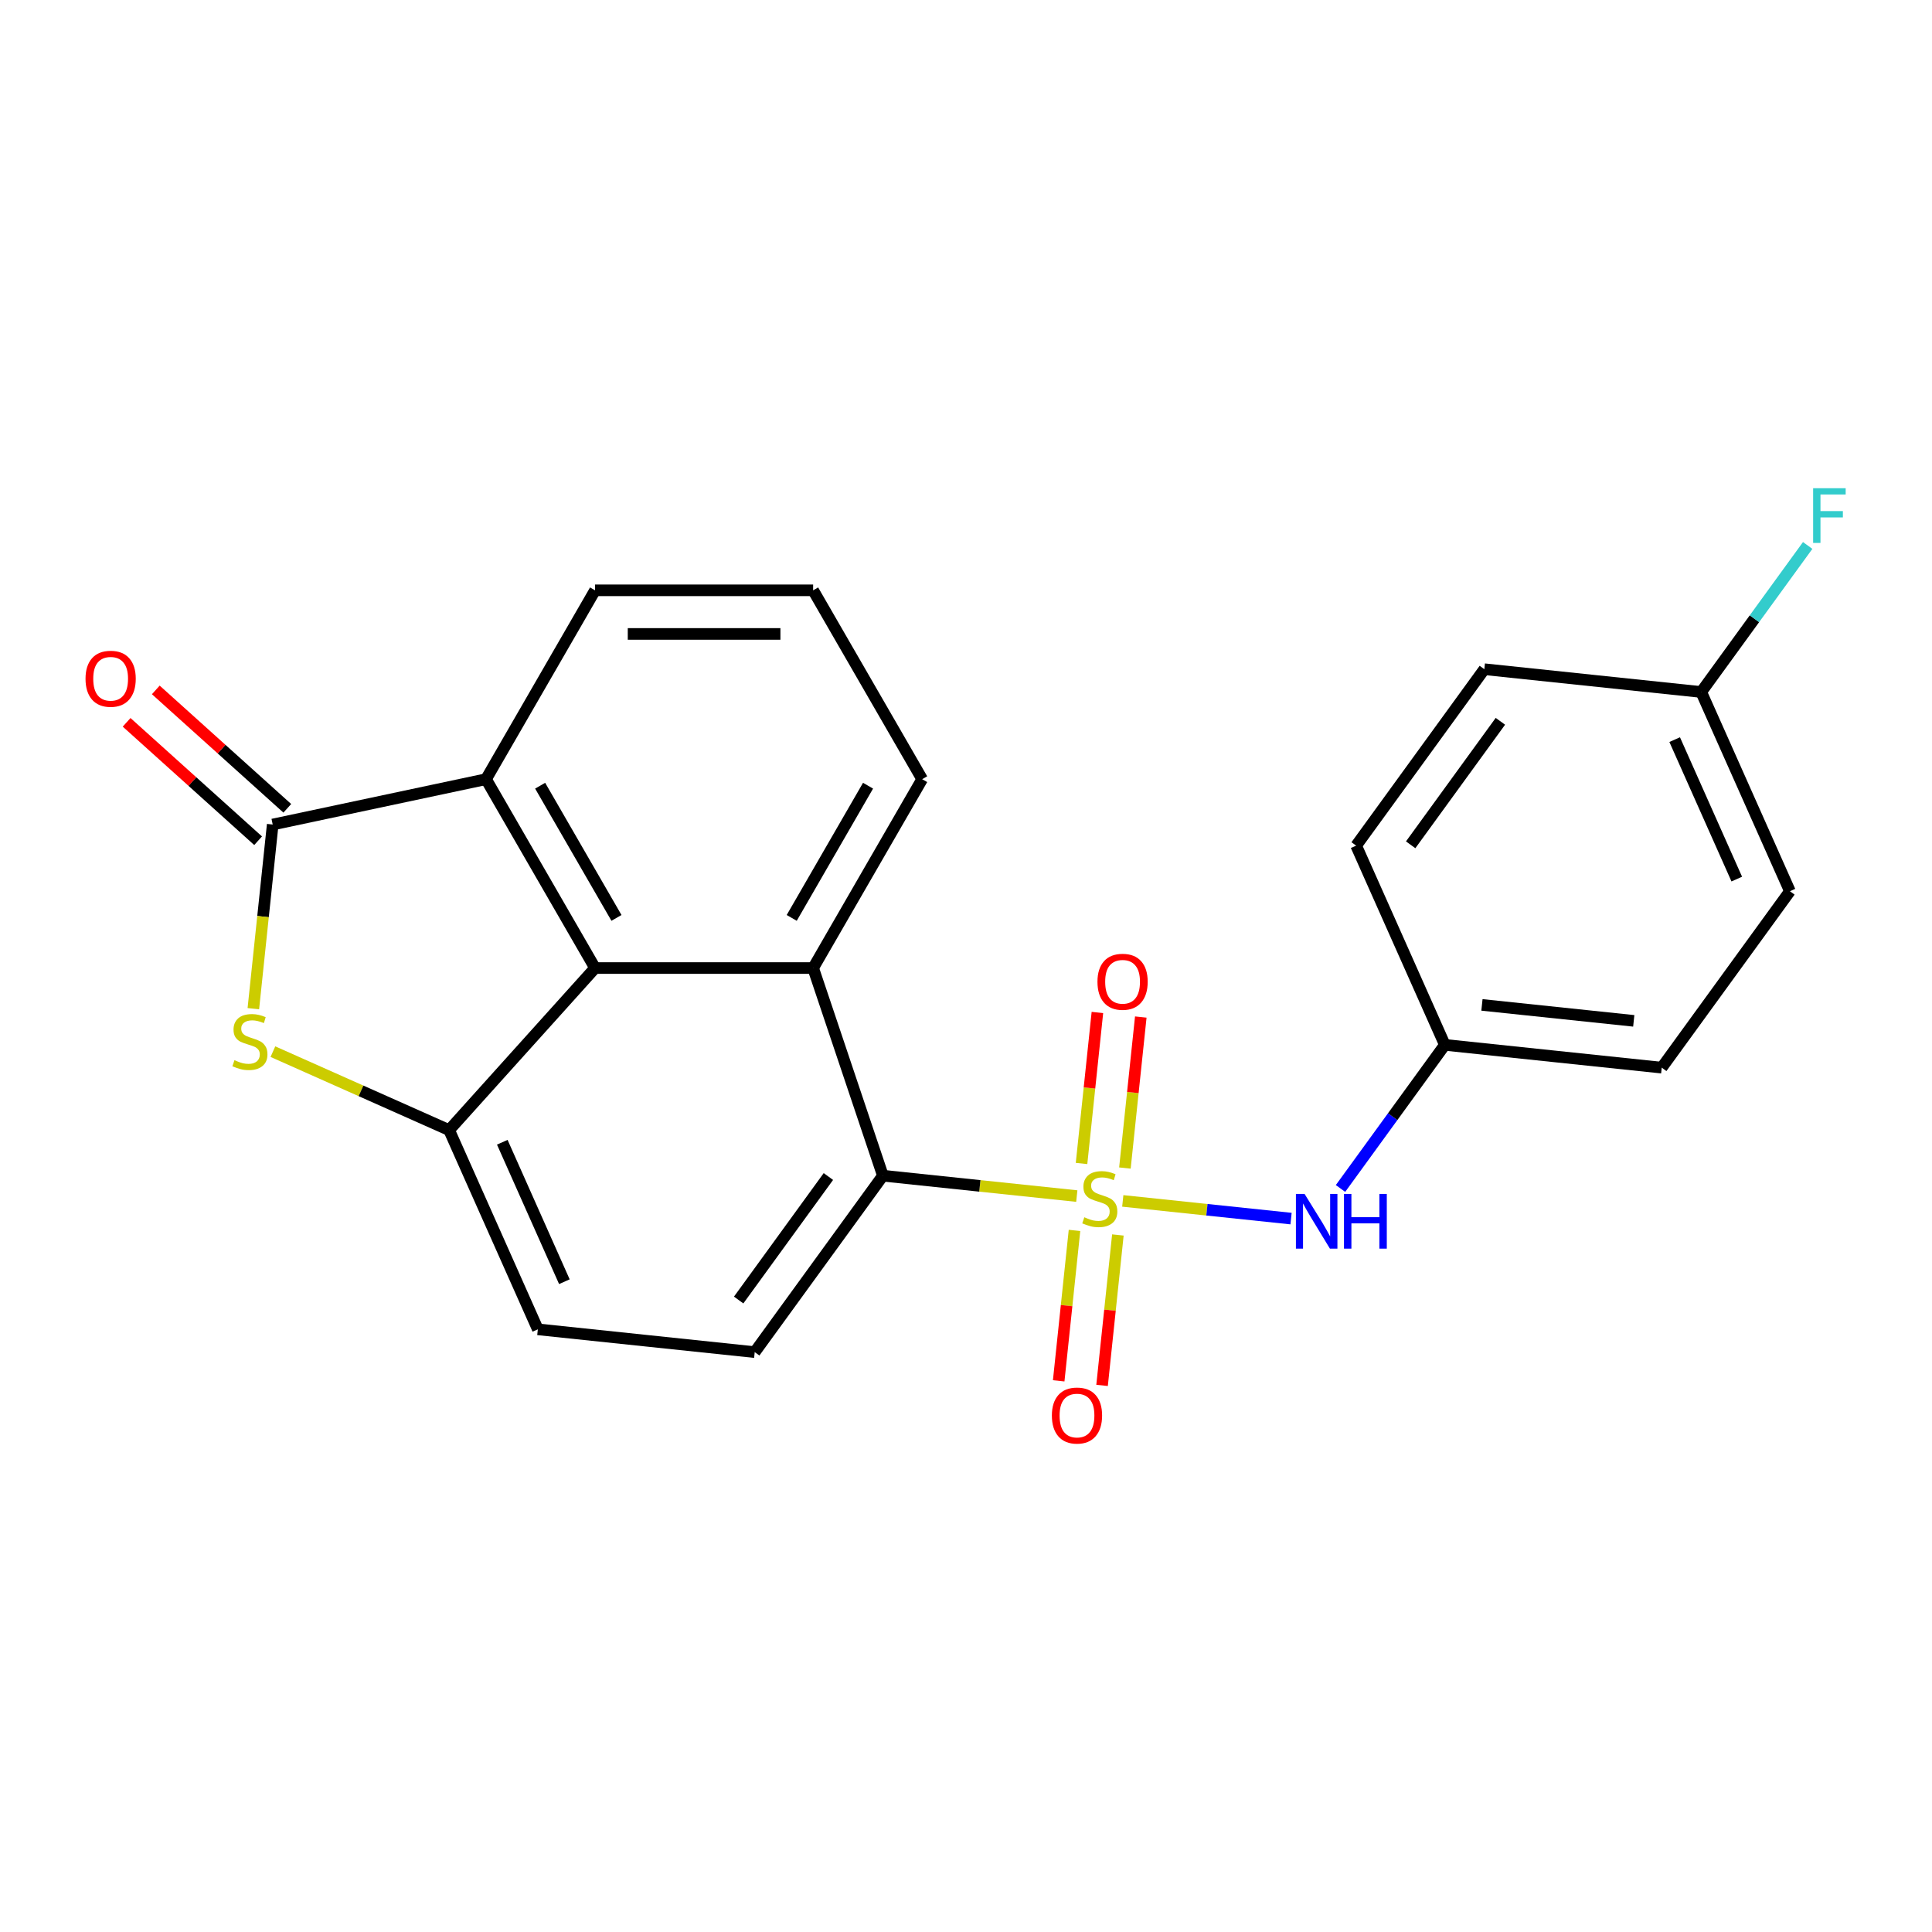 <?xml version='1.0' encoding='iso-8859-1'?>
<svg version='1.1' baseProfile='full'
              xmlns='http://www.w3.org/2000/svg'
                      xmlns:rdkit='http://www.rdkit.org/xml'
                      xmlns:xlink='http://www.w3.org/1999/xlink'
                  xml:space='preserve'
width='1000px' height='1000px' viewBox='0 0 1000 1000'>
<!-- END OF HEADER -->
<rect style='opacity:1.0;fill:#FFFFFF;stroke:none' width='1000' height='1000' x='0' y='0'> </rect>
<path class='bond-2' d='M 557.344,619.086 L 507.166,613.812' style='fill:none;fill-rule:evenodd;stroke:#CCCC00;stroke-width:6px;stroke-linecap:butt;stroke-linejoin:miter;stroke-opacity:1' />
<path class='bond-2' d='M 507.166,613.812 L 456.988,608.539' style='fill:none;fill-rule:evenodd;stroke:#000000;stroke-width:6px;stroke-linecap:butt;stroke-linejoin:miter;stroke-opacity:1' />
<path class='bond-7' d='M 581.148,621.588 L 624.695,626.165' style='fill:none;fill-rule:evenodd;stroke:#CCCC00;stroke-width:6px;stroke-linecap:butt;stroke-linejoin:miter;stroke-opacity:1' />
<path class='bond-7' d='M 624.695,626.165 L 668.242,630.742' style='fill:none;fill-rule:evenodd;stroke:#0000FF;stroke-width:6px;stroke-linecap:butt;stroke-linejoin:miter;stroke-opacity:1' />
<path class='bond-8' d='M 556.16,636.859 L 552.068,675.789' style='fill:none;fill-rule:evenodd;stroke:#CCCC00;stroke-width:6px;stroke-linecap:butt;stroke-linejoin:miter;stroke-opacity:1' />
<path class='bond-8' d='M 552.068,675.789 L 547.977,714.719' style='fill:none;fill-rule:evenodd;stroke:#FF0000;stroke-width:6px;stroke-linecap:butt;stroke-linejoin:miter;stroke-opacity:1' />
<path class='bond-8' d='M 578.612,639.219 L 574.52,678.149' style='fill:none;fill-rule:evenodd;stroke:#CCCC00;stroke-width:6px;stroke-linecap:butt;stroke-linejoin:miter;stroke-opacity:1' />
<path class='bond-8' d='M 574.52,678.149 L 570.428,717.079' style='fill:none;fill-rule:evenodd;stroke:#FF0000;stroke-width:6px;stroke-linecap:butt;stroke-linejoin:miter;stroke-opacity:1' />
<path class='bond-9' d='M 582.253,604.575 L 586.36,565.495' style='fill:none;fill-rule:evenodd;stroke:#CCCC00;stroke-width:6px;stroke-linecap:butt;stroke-linejoin:miter;stroke-opacity:1' />
<path class='bond-9' d='M 586.36,565.495 L 590.468,526.415' style='fill:none;fill-rule:evenodd;stroke:#FF0000;stroke-width:6px;stroke-linecap:butt;stroke-linejoin:miter;stroke-opacity:1' />
<path class='bond-9' d='M 559.801,602.216 L 563.909,563.135' style='fill:none;fill-rule:evenodd;stroke:#CCCC00;stroke-width:6px;stroke-linecap:butt;stroke-linejoin:miter;stroke-opacity:1' />
<path class='bond-9' d='M 563.909,563.135 L 568.016,524.055' style='fill:none;fill-rule:evenodd;stroke:#FF0000;stroke-width:6px;stroke-linecap:butt;stroke-linejoin:miter;stroke-opacity:1' />
<path class='bond-0' d='M 141.151,426.771 L 251.562,403.303' style='fill:none;fill-rule:evenodd;stroke:#000000;stroke-width:6px;stroke-linecap:butt;stroke-linejoin:miter;stroke-opacity:1' />
<path class='bond-12' d='M 148.704,418.383 L 114.673,387.741' style='fill:none;fill-rule:evenodd;stroke:#000000;stroke-width:6px;stroke-linecap:butt;stroke-linejoin:miter;stroke-opacity:1' />
<path class='bond-12' d='M 114.673,387.741 L 80.642,357.099' style='fill:none;fill-rule:evenodd;stroke:#FF0000;stroke-width:6px;stroke-linecap:butt;stroke-linejoin:miter;stroke-opacity:1' />
<path class='bond-12' d='M 133.598,435.159 L 99.567,404.518' style='fill:none;fill-rule:evenodd;stroke:#000000;stroke-width:6px;stroke-linecap:butt;stroke-linejoin:miter;stroke-opacity:1' />
<path class='bond-12' d='M 99.567,404.518 L 65.536,373.876' style='fill:none;fill-rule:evenodd;stroke:#FF0000;stroke-width:6px;stroke-linecap:butt;stroke-linejoin:miter;stroke-opacity:1' />
<path class='bond-25' d='M 141.151,426.771 L 136.142,474.429' style='fill:none;fill-rule:evenodd;stroke:#000000;stroke-width:6px;stroke-linecap:butt;stroke-linejoin:miter;stroke-opacity:1' />
<path class='bond-25' d='M 136.142,474.429 L 131.133,522.088' style='fill:none;fill-rule:evenodd;stroke:#CCCC00;stroke-width:6px;stroke-linecap:butt;stroke-linejoin:miter;stroke-opacity:1' />
<path class='bond-1' d='M 141.254,544.329 L 186.863,564.635' style='fill:none;fill-rule:evenodd;stroke:#CCCC00;stroke-width:6px;stroke-linecap:butt;stroke-linejoin:miter;stroke-opacity:1' />
<path class='bond-1' d='M 186.863,564.635 L 232.471,584.941' style='fill:none;fill-rule:evenodd;stroke:#000000;stroke-width:6px;stroke-linecap:butt;stroke-linejoin:miter;stroke-opacity:1' />
<path class='bond-5' d='M 456.988,608.539 L 420.877,501.057' style='fill:none;fill-rule:evenodd;stroke:#000000;stroke-width:6px;stroke-linecap:butt;stroke-linejoin:miter;stroke-opacity:1' />
<path class='bond-10' d='M 456.988,608.539 L 390.64,699.858' style='fill:none;fill-rule:evenodd;stroke:#000000;stroke-width:6px;stroke-linecap:butt;stroke-linejoin:miter;stroke-opacity:1' />
<path class='bond-10' d='M 428.772,608.967 L 382.329,672.89' style='fill:none;fill-rule:evenodd;stroke:#000000;stroke-width:6px;stroke-linecap:butt;stroke-linejoin:miter;stroke-opacity:1' />
<path class='bond-3' d='M 308,501.057 L 420.877,501.057' style='fill:none;fill-rule:evenodd;stroke:#000000;stroke-width:6px;stroke-linecap:butt;stroke-linejoin:miter;stroke-opacity:1' />
<path class='bond-6' d='M 308,501.057 L 251.562,403.303' style='fill:none;fill-rule:evenodd;stroke:#000000;stroke-width:6px;stroke-linecap:butt;stroke-linejoin:miter;stroke-opacity:1' />
<path class='bond-6' d='M 319.085,475.106 L 279.578,406.678' style='fill:none;fill-rule:evenodd;stroke:#000000;stroke-width:6px;stroke-linecap:butt;stroke-linejoin:miter;stroke-opacity:1' />
<path class='bond-24' d='M 308,501.057 L 232.471,584.941' style='fill:none;fill-rule:evenodd;stroke:#000000;stroke-width:6px;stroke-linecap:butt;stroke-linejoin:miter;stroke-opacity:1' />
<path class='bond-4' d='M 232.471,584.941 L 278.382,688.059' style='fill:none;fill-rule:evenodd;stroke:#000000;stroke-width:6px;stroke-linecap:butt;stroke-linejoin:miter;stroke-opacity:1' />
<path class='bond-4' d='M 259.981,591.226 L 292.119,663.409' style='fill:none;fill-rule:evenodd;stroke:#000000;stroke-width:6px;stroke-linecap:butt;stroke-linejoin:miter;stroke-opacity:1' />
<path class='bond-15' d='M 420.877,501.057 L 477.315,403.303' style='fill:none;fill-rule:evenodd;stroke:#000000;stroke-width:6px;stroke-linecap:butt;stroke-linejoin:miter;stroke-opacity:1' />
<path class='bond-15' d='M 409.792,475.106 L 449.299,406.678' style='fill:none;fill-rule:evenodd;stroke:#000000;stroke-width:6px;stroke-linecap:butt;stroke-linejoin:miter;stroke-opacity:1' />
<path class='bond-26' d='M 251.562,403.303 L 308,305.548' style='fill:none;fill-rule:evenodd;stroke:#000000;stroke-width:6px;stroke-linecap:butt;stroke-linejoin:miter;stroke-opacity:1' />
<path class='bond-13' d='M 693.843,615.154 L 720.848,577.986' style='fill:none;fill-rule:evenodd;stroke:#0000FF;stroke-width:6px;stroke-linecap:butt;stroke-linejoin:miter;stroke-opacity:1' />
<path class='bond-13' d='M 720.848,577.986 L 747.852,540.817' style='fill:none;fill-rule:evenodd;stroke:#000000;stroke-width:6px;stroke-linecap:butt;stroke-linejoin:miter;stroke-opacity:1' />
<path class='bond-11' d='M 390.64,699.858 L 278.382,688.059' style='fill:none;fill-rule:evenodd;stroke:#000000;stroke-width:6px;stroke-linecap:butt;stroke-linejoin:miter;stroke-opacity:1' />
<path class='bond-17' d='M 747.852,540.817 L 701.941,437.699' style='fill:none;fill-rule:evenodd;stroke:#000000;stroke-width:6px;stroke-linecap:butt;stroke-linejoin:miter;stroke-opacity:1' />
<path class='bond-18' d='M 747.852,540.817 L 860.111,552.616' style='fill:none;fill-rule:evenodd;stroke:#000000;stroke-width:6px;stroke-linecap:butt;stroke-linejoin:miter;stroke-opacity:1' />
<path class='bond-18' d='M 767.051,520.135 L 845.632,528.394' style='fill:none;fill-rule:evenodd;stroke:#000000;stroke-width:6px;stroke-linecap:butt;stroke-linejoin:miter;stroke-opacity:1' />
<path class='bond-14' d='M 880.547,358.178 L 926.458,461.296' style='fill:none;fill-rule:evenodd;stroke:#000000;stroke-width:6px;stroke-linecap:butt;stroke-linejoin:miter;stroke-opacity:1' />
<path class='bond-14' d='M 866.81,382.828 L 898.948,455.011' style='fill:none;fill-rule:evenodd;stroke:#000000;stroke-width:6px;stroke-linecap:butt;stroke-linejoin:miter;stroke-opacity:1' />
<path class='bond-16' d='M 880.547,358.178 L 908.1,320.255' style='fill:none;fill-rule:evenodd;stroke:#000000;stroke-width:6px;stroke-linecap:butt;stroke-linejoin:miter;stroke-opacity:1' />
<path class='bond-16' d='M 908.1,320.255 L 935.652,282.332' style='fill:none;fill-rule:evenodd;stroke:#33CCCC;stroke-width:6px;stroke-linecap:butt;stroke-linejoin:miter;stroke-opacity:1' />
<path class='bond-23' d='M 880.547,358.178 L 768.288,346.379' style='fill:none;fill-rule:evenodd;stroke:#000000;stroke-width:6px;stroke-linecap:butt;stroke-linejoin:miter;stroke-opacity:1' />
<path class='bond-22' d='M 477.315,403.303 L 420.877,305.548' style='fill:none;fill-rule:evenodd;stroke:#000000;stroke-width:6px;stroke-linecap:butt;stroke-linejoin:miter;stroke-opacity:1' />
<path class='bond-20' d='M 701.941,437.699 L 768.288,346.379' style='fill:none;fill-rule:evenodd;stroke:#000000;stroke-width:6px;stroke-linecap:butt;stroke-linejoin:miter;stroke-opacity:1' />
<path class='bond-20' d='M 730.157,437.27 L 776.6,373.347' style='fill:none;fill-rule:evenodd;stroke:#000000;stroke-width:6px;stroke-linecap:butt;stroke-linejoin:miter;stroke-opacity:1' />
<path class='bond-21' d='M 860.111,552.616 L 926.458,461.296' style='fill:none;fill-rule:evenodd;stroke:#000000;stroke-width:6px;stroke-linecap:butt;stroke-linejoin:miter;stroke-opacity:1' />
<path class='bond-19' d='M 308,305.548 L 420.877,305.548' style='fill:none;fill-rule:evenodd;stroke:#000000;stroke-width:6px;stroke-linecap:butt;stroke-linejoin:miter;stroke-opacity:1' />
<path class='bond-19' d='M 324.932,328.124 L 403.945,328.124' style='fill:none;fill-rule:evenodd;stroke:#000000;stroke-width:6px;stroke-linecap:butt;stroke-linejoin:miter;stroke-opacity:1' />
<path  class='atom-0' d='M 561.246 630.057
Q 561.566 630.177, 562.886 630.737
Q 564.206 631.297, 565.646 631.657
Q 567.126 631.977, 568.566 631.977
Q 571.246 631.977, 572.806 630.697
Q 574.366 629.377, 574.366 627.097
Q 574.366 625.537, 573.566 624.577
Q 572.806 623.617, 571.606 623.097
Q 570.406 622.577, 568.406 621.977
Q 565.886 621.217, 564.366 620.497
Q 562.886 619.777, 561.806 618.257
Q 560.766 616.737, 560.766 614.177
Q 560.766 610.617, 563.166 608.417
Q 565.606 606.217, 570.406 606.217
Q 573.686 606.217, 577.406 607.777
L 576.486 610.857
Q 573.086 609.457, 570.526 609.457
Q 567.766 609.457, 566.246 610.617
Q 564.726 611.737, 564.766 613.697
Q 564.766 615.217, 565.526 616.137
Q 566.326 617.057, 567.446 617.577
Q 568.606 618.097, 570.526 618.697
Q 573.086 619.497, 574.606 620.297
Q 576.126 621.097, 577.206 622.737
Q 578.326 624.337, 578.326 627.097
Q 578.326 631.017, 575.686 633.137
Q 573.086 635.217, 568.726 635.217
Q 566.206 635.217, 564.286 634.657
Q 562.406 634.137, 560.166 633.217
L 561.246 630.057
' fill='#CCCC00'/>
<path  class='atom-2' d='M 121.352 548.75
Q 121.672 548.87, 122.992 549.43
Q 124.312 549.99, 125.752 550.35
Q 127.232 550.67, 128.672 550.67
Q 131.352 550.67, 132.912 549.39
Q 134.472 548.07, 134.472 545.79
Q 134.472 544.23, 133.672 543.27
Q 132.912 542.31, 131.712 541.79
Q 130.512 541.27, 128.512 540.67
Q 125.992 539.91, 124.472 539.19
Q 122.992 538.47, 121.912 536.95
Q 120.872 535.43, 120.872 532.87
Q 120.872 529.31, 123.272 527.11
Q 125.712 524.91, 130.512 524.91
Q 133.792 524.91, 137.512 526.47
L 136.592 529.55
Q 133.192 528.15, 130.632 528.15
Q 127.872 528.15, 126.352 529.31
Q 124.832 530.43, 124.872 532.39
Q 124.872 533.91, 125.632 534.83
Q 126.432 535.75, 127.552 536.27
Q 128.712 536.79, 130.632 537.39
Q 133.192 538.19, 134.712 538.99
Q 136.232 539.79, 137.312 541.43
Q 138.432 543.03, 138.432 545.79
Q 138.432 549.71, 135.792 551.83
Q 133.192 553.91, 128.832 553.91
Q 126.312 553.91, 124.392 553.35
Q 122.512 552.83, 120.272 551.91
L 121.352 548.75
' fill='#CCCC00'/>
<path  class='atom-8' d='M 675.245 617.976
L 684.525 632.976
Q 685.445 634.456, 686.925 637.136
Q 688.405 639.816, 688.485 639.976
L 688.485 617.976
L 692.245 617.976
L 692.245 646.296
L 688.365 646.296
L 678.405 629.896
Q 677.245 627.976, 676.005 625.776
Q 674.805 623.576, 674.445 622.896
L 674.445 646.296
L 670.765 646.296
L 670.765 617.976
L 675.245 617.976
' fill='#0000FF'/>
<path  class='atom-8' d='M 695.645 617.976
L 699.485 617.976
L 699.485 630.016
L 713.965 630.016
L 713.965 617.976
L 717.805 617.976
L 717.805 646.296
L 713.965 646.296
L 713.965 633.216
L 699.485 633.216
L 699.485 646.296
L 695.645 646.296
L 695.645 617.976
' fill='#0000FF'/>
<path  class='atom-9' d='M 544.447 732.676
Q 544.447 725.876, 547.807 722.076
Q 551.167 718.276, 557.447 718.276
Q 563.727 718.276, 567.087 722.076
Q 570.447 725.876, 570.447 732.676
Q 570.447 739.556, 567.047 743.476
Q 563.647 747.356, 557.447 747.356
Q 551.207 747.356, 547.807 743.476
Q 544.447 739.596, 544.447 732.676
M 557.447 744.156
Q 561.767 744.156, 564.087 741.276
Q 566.447 738.356, 566.447 732.676
Q 566.447 727.116, 564.087 724.316
Q 561.767 721.476, 557.447 721.476
Q 553.127 721.476, 550.767 724.276
Q 548.447 727.076, 548.447 732.676
Q 548.447 738.396, 550.767 741.276
Q 553.127 744.156, 557.447 744.156
' fill='#FF0000'/>
<path  class='atom-10' d='M 568.045 508.159
Q 568.045 501.359, 571.405 497.559
Q 574.765 493.759, 581.045 493.759
Q 587.325 493.759, 590.685 497.559
Q 594.045 501.359, 594.045 508.159
Q 594.045 515.039, 590.645 518.959
Q 587.245 522.839, 581.045 522.839
Q 574.805 522.839, 571.405 518.959
Q 568.045 515.079, 568.045 508.159
M 581.045 519.639
Q 585.365 519.639, 587.685 516.759
Q 590.045 513.839, 590.045 508.159
Q 590.045 502.599, 587.685 499.799
Q 585.365 496.959, 581.045 496.959
Q 576.725 496.959, 574.365 499.759
Q 572.045 502.559, 572.045 508.159
Q 572.045 513.879, 574.365 516.759
Q 576.725 519.639, 581.045 519.639
' fill='#FF0000'/>
<path  class='atom-13' d='M 44.267 351.322
Q 44.267 344.522, 47.627 340.722
Q 50.987 336.922, 57.267 336.922
Q 63.547 336.922, 66.907 340.722
Q 70.267 344.522, 70.267 351.322
Q 70.267 358.202, 66.867 362.122
Q 63.467 366.002, 57.267 366.002
Q 51.027 366.002, 47.627 362.122
Q 44.267 358.242, 44.267 351.322
M 57.267 362.802
Q 61.587 362.802, 63.907 359.922
Q 66.267 357.002, 66.267 351.322
Q 66.267 345.762, 63.907 342.962
Q 61.587 340.122, 57.267 340.122
Q 52.947 340.122, 50.587 342.922
Q 48.267 345.722, 48.267 351.322
Q 48.267 357.042, 50.587 359.922
Q 52.947 362.802, 57.267 362.802
' fill='#FF0000'/>
<path  class='atom-17' d='M 938.474 252.699
L 955.314 252.699
L 955.314 255.939
L 942.274 255.939
L 942.274 264.539
L 953.874 264.539
L 953.874 267.819
L 942.274 267.819
L 942.274 281.019
L 938.474 281.019
L 938.474 252.699
' fill='#33CCCC'/>
</svg>
